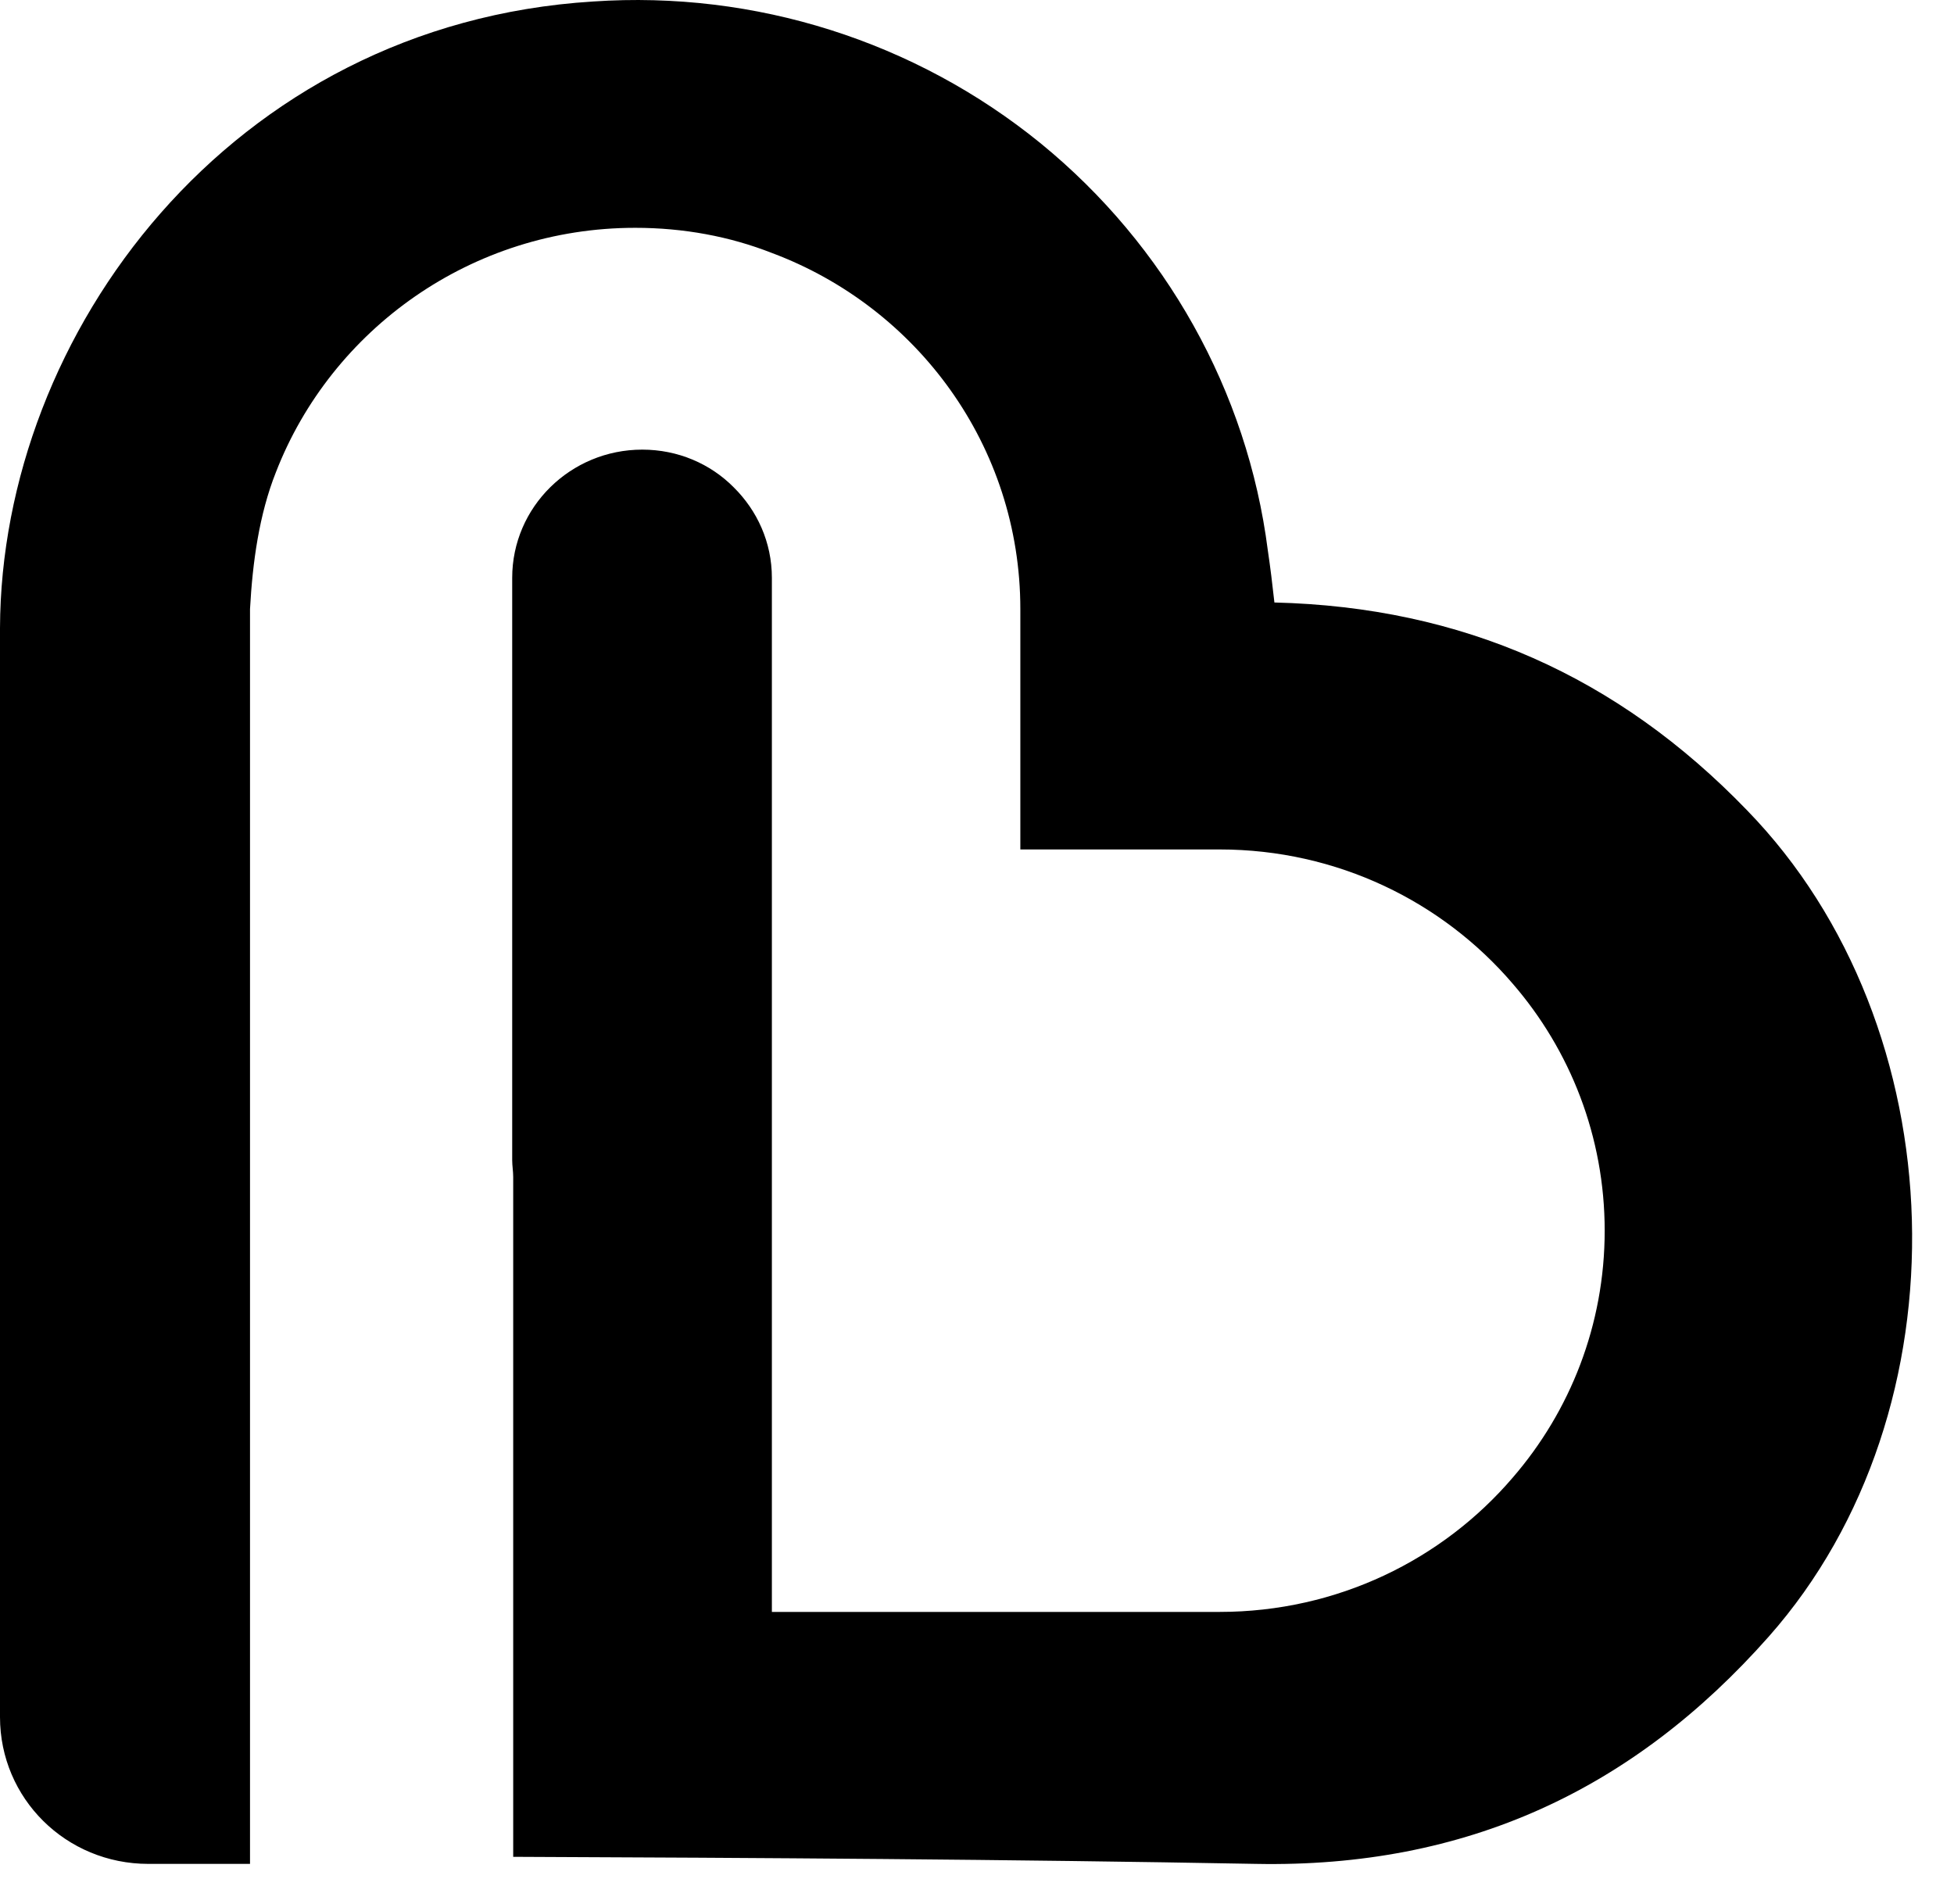 <?xml version="1.0" encoding="utf-8"?>
<svg xmlns="http://www.w3.org/2000/svg" fill="none" height="100%" overflow="visible" preserveAspectRatio="none" style="display: block;" viewBox="0 0 39 38" width="100%">
<path d="M35.304 32.663C32.596 35.725 29.26 37.281 25.071 37.201C20.132 37.11 15.182 37.08 10.243 37.06V23.489C10.243 23.378 10.223 23.268 10.223 23.157V11.533C10.223 10.118 11.389 8.974 12.819 8.974C13.529 8.974 14.178 9.255 14.645 9.727C15.111 10.188 15.406 10.821 15.406 11.533V32.172H24.341C26.694 32.172 28.793 31.128 30.193 29.491C31.339 28.166 32.028 26.44 32.028 24.563C32.028 22.686 31.339 20.959 30.193 19.634C28.793 17.998 26.694 16.954 24.341 16.954H20.365V12.156C20.365 8.903 18.306 6.133 15.406 5.049C14.564 4.718 13.641 4.547 12.678 4.547C9.412 4.547 6.613 6.575 5.507 9.425C5.172 10.269 5.041 11.222 4.99 12.156V37.201H2.961C1.318 37.201 0 35.896 0 34.27V12.537C0.02 6.665 4.594 0.481 11.836 0.03C15.071 -0.191 18.266 0.823 20.771 2.861C23.266 4.898 24.898 7.809 25.304 10.981C25.355 11.323 25.395 11.654 25.436 12.025C29.189 12.116 32.292 13.501 34.868 16.171C39.067 20.487 39.3 28.146 35.304 32.663Z" fill="black" id="Vector"/>
</svg>